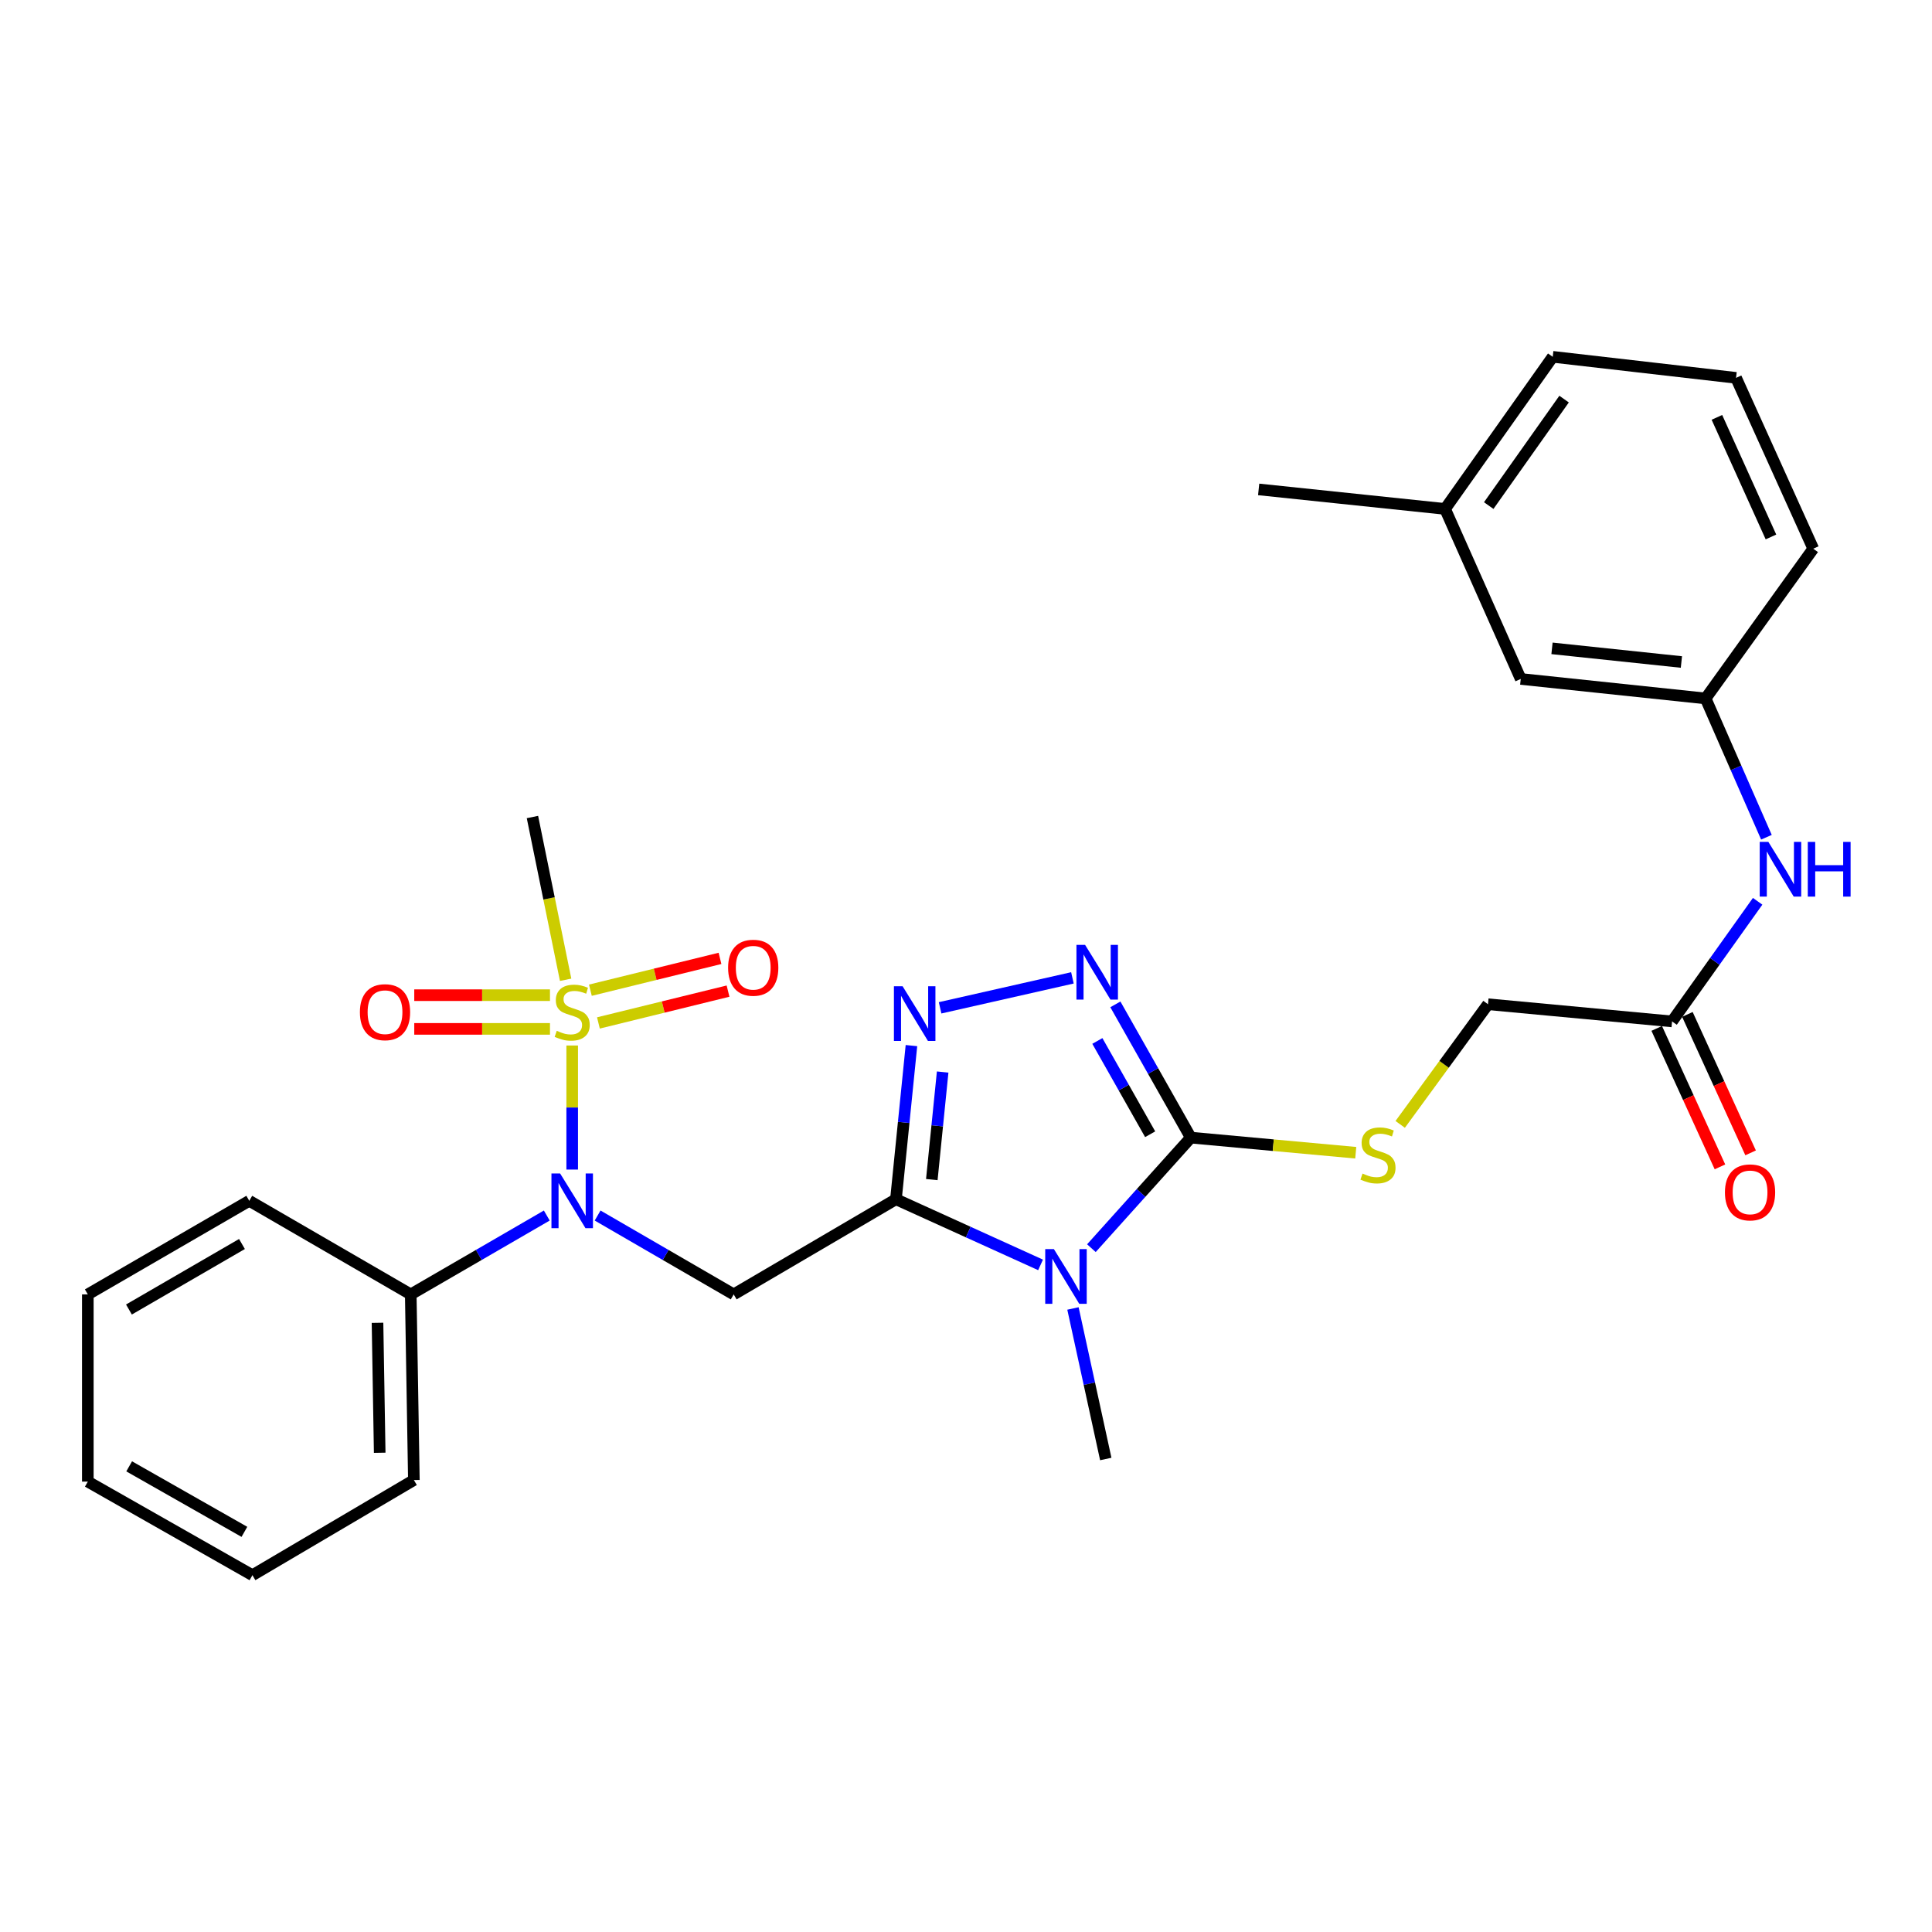 <?xml version='1.0' encoding='iso-8859-1'?>
<svg version='1.1' baseProfile='full'
              xmlns='http://www.w3.org/2000/svg'
                      xmlns:rdkit='http://www.rdkit.org/xml'
                      xmlns:xlink='http://www.w3.org/1999/xlink'
                  xml:space='preserve'
width='1000px' height='1000px' viewBox='0 0 1000 1000'>
<!-- END OF HEADER -->
<rect style='opacity:1.0;fill:#FFFFFF;stroke:none' width='1000' height='1000' x='0' y='0'> </rect>
<path class='bond-0' d='M 463.742,620.729 L 501.168,637.719' style='fill:none;fill-rule:evenodd;stroke:#000000;stroke-width:6px;stroke-linecap:butt;stroke-linejoin:miter;stroke-opacity:1' />
<path class='bond-0' d='M 501.168,637.719 L 538.594,654.709' style='fill:none;fill-rule:evenodd;stroke:#0000FF;stroke-width:6px;stroke-linecap:butt;stroke-linejoin:miter;stroke-opacity:1' />
<path class='bond-3' d='M 463.742,620.729 L 467.753,580.966' style='fill:none;fill-rule:evenodd;stroke:#000000;stroke-width:6px;stroke-linecap:butt;stroke-linejoin:miter;stroke-opacity:1' />
<path class='bond-3' d='M 467.753,580.966 L 471.763,541.203' style='fill:none;fill-rule:evenodd;stroke:#0000FF;stroke-width:6px;stroke-linecap:butt;stroke-linejoin:miter;stroke-opacity:1' />
<path class='bond-3' d='M 482.304,610.551 L 485.111,582.717' style='fill:none;fill-rule:evenodd;stroke:#000000;stroke-width:6px;stroke-linecap:butt;stroke-linejoin:miter;stroke-opacity:1' />
<path class='bond-3' d='M 485.111,582.717 L 487.918,554.883' style='fill:none;fill-rule:evenodd;stroke:#0000FF;stroke-width:6px;stroke-linecap:butt;stroke-linejoin:miter;stroke-opacity:1' />
<path class='bond-4' d='M 463.742,620.729 L 379.757,669.977' style='fill:none;fill-rule:evenodd;stroke:#000000;stroke-width:6px;stroke-linecap:butt;stroke-linejoin:miter;stroke-opacity:1' />
<path class='bond-2' d='M 564.906,646.052 L 590.633,617.442' style='fill:none;fill-rule:evenodd;stroke:#0000FF;stroke-width:6px;stroke-linecap:butt;stroke-linejoin:miter;stroke-opacity:1' />
<path class='bond-2' d='M 590.633,617.442 L 616.36,588.831' style='fill:none;fill-rule:evenodd;stroke:#000000;stroke-width:6px;stroke-linecap:butt;stroke-linejoin:miter;stroke-opacity:1' />
<path class='bond-16' d='M 555.363,677.259 L 563.855,716.216' style='fill:none;fill-rule:evenodd;stroke:#0000FF;stroke-width:6px;stroke-linecap:butt;stroke-linejoin:miter;stroke-opacity:1' />
<path class='bond-16' d='M 563.855,716.216 L 572.346,755.173' style='fill:none;fill-rule:evenodd;stroke:#000000;stroke-width:6px;stroke-linecap:butt;stroke-linejoin:miter;stroke-opacity:1' />
<path class='bond-1' d='M 296.169,541.147 L 296.169,573.255' style='fill:none;fill-rule:evenodd;stroke:#CCCC00;stroke-width:6px;stroke-linecap:butt;stroke-linejoin:miter;stroke-opacity:1' />
<path class='bond-1' d='M 296.169,573.255 L 296.169,605.364' style='fill:none;fill-rule:evenodd;stroke:#0000FF;stroke-width:6px;stroke-linecap:butt;stroke-linejoin:miter;stroke-opacity:1' />
<path class='bond-8' d='M 284.667,515.101 L 249.543,515.101' style='fill:none;fill-rule:evenodd;stroke:#CCCC00;stroke-width:6px;stroke-linecap:butt;stroke-linejoin:miter;stroke-opacity:1' />
<path class='bond-8' d='M 249.543,515.101 L 214.418,515.101' style='fill:none;fill-rule:evenodd;stroke:#FF0000;stroke-width:6px;stroke-linecap:butt;stroke-linejoin:miter;stroke-opacity:1' />
<path class='bond-8' d='M 284.667,532.547 L 249.543,532.547' style='fill:none;fill-rule:evenodd;stroke:#CCCC00;stroke-width:6px;stroke-linecap:butt;stroke-linejoin:miter;stroke-opacity:1' />
<path class='bond-8' d='M 249.543,532.547 L 214.418,532.547' style='fill:none;fill-rule:evenodd;stroke:#FF0000;stroke-width:6px;stroke-linecap:butt;stroke-linejoin:miter;stroke-opacity:1' />
<path class='bond-9' d='M 309.742,529.473 L 343.286,521.236' style='fill:none;fill-rule:evenodd;stroke:#CCCC00;stroke-width:6px;stroke-linecap:butt;stroke-linejoin:miter;stroke-opacity:1' />
<path class='bond-9' d='M 343.286,521.236 L 376.831,512.998' style='fill:none;fill-rule:evenodd;stroke:#FF0000;stroke-width:6px;stroke-linecap:butt;stroke-linejoin:miter;stroke-opacity:1' />
<path class='bond-9' d='M 305.581,512.53 L 339.125,504.293' style='fill:none;fill-rule:evenodd;stroke:#CCCC00;stroke-width:6px;stroke-linecap:butt;stroke-linejoin:miter;stroke-opacity:1' />
<path class='bond-9' d='M 339.125,504.293 L 372.67,496.055' style='fill:none;fill-rule:evenodd;stroke:#FF0000;stroke-width:6px;stroke-linecap:butt;stroke-linejoin:miter;stroke-opacity:1' />
<path class='bond-17' d='M 292.766,507.129 L 284.179,465.008' style='fill:none;fill-rule:evenodd;stroke:#CCCC00;stroke-width:6px;stroke-linecap:butt;stroke-linejoin:miter;stroke-opacity:1' />
<path class='bond-17' d='M 284.179,465.008 L 275.592,422.887' style='fill:none;fill-rule:evenodd;stroke:#000000;stroke-width:6px;stroke-linecap:butt;stroke-linejoin:miter;stroke-opacity:1' />
<path class='bond-7' d='M 616.36,588.831 L 659.047,592.743' style='fill:none;fill-rule:evenodd;stroke:#000000;stroke-width:6px;stroke-linecap:butt;stroke-linejoin:miter;stroke-opacity:1' />
<path class='bond-7' d='M 659.047,592.743 L 701.733,596.655' style='fill:none;fill-rule:evenodd;stroke:#CCCC00;stroke-width:6px;stroke-linecap:butt;stroke-linejoin:miter;stroke-opacity:1' />
<path class='bond-29' d='M 616.36,588.831 L 596.837,554.344' style='fill:none;fill-rule:evenodd;stroke:#000000;stroke-width:6px;stroke-linecap:butt;stroke-linejoin:miter;stroke-opacity:1' />
<path class='bond-29' d='M 596.837,554.344 L 577.315,519.856' style='fill:none;fill-rule:evenodd;stroke:#0000FF;stroke-width:6px;stroke-linecap:butt;stroke-linejoin:miter;stroke-opacity:1' />
<path class='bond-29' d='M 595.32,587.08 L 581.655,562.938' style='fill:none;fill-rule:evenodd;stroke:#000000;stroke-width:6px;stroke-linecap:butt;stroke-linejoin:miter;stroke-opacity:1' />
<path class='bond-29' d='M 581.655,562.938 L 567.989,538.797' style='fill:none;fill-rule:evenodd;stroke:#0000FF;stroke-width:6px;stroke-linecap:butt;stroke-linejoin:miter;stroke-opacity:1' />
<path class='bond-5' d='M 486.596,521.648 L 555.083,506.141' style='fill:none;fill-rule:evenodd;stroke:#0000FF;stroke-width:6px;stroke-linecap:butt;stroke-linejoin:miter;stroke-opacity:1' />
<path class='bond-6' d='M 379.757,669.977 L 344.541,649.567' style='fill:none;fill-rule:evenodd;stroke:#000000;stroke-width:6px;stroke-linecap:butt;stroke-linejoin:miter;stroke-opacity:1' />
<path class='bond-6' d='M 344.541,649.567 L 309.325,629.158' style='fill:none;fill-rule:evenodd;stroke:#0000FF;stroke-width:6px;stroke-linecap:butt;stroke-linejoin:miter;stroke-opacity:1' />
<path class='bond-12' d='M 283.015,629.159 L 247.808,649.568' style='fill:none;fill-rule:evenodd;stroke:#0000FF;stroke-width:6px;stroke-linecap:butt;stroke-linejoin:miter;stroke-opacity:1' />
<path class='bond-12' d='M 247.808,649.568 L 212.601,669.977' style='fill:none;fill-rule:evenodd;stroke:#000000;stroke-width:6px;stroke-linecap:butt;stroke-linejoin:miter;stroke-opacity:1' />
<path class='bond-15' d='M 724.738,581.981 L 747.459,550.887' style='fill:none;fill-rule:evenodd;stroke:#CCCC00;stroke-width:6px;stroke-linecap:butt;stroke-linejoin:miter;stroke-opacity:1' />
<path class='bond-15' d='M 747.459,550.887 L 770.179,519.792' style='fill:none;fill-rule:evenodd;stroke:#000000;stroke-width:6px;stroke-linecap:butt;stroke-linejoin:miter;stroke-opacity:1' />
<path class='bond-10' d='M 865.456,528.68 L 770.179,519.792' style='fill:none;fill-rule:evenodd;stroke:#000000;stroke-width:6px;stroke-linecap:butt;stroke-linejoin:miter;stroke-opacity:1' />
<path class='bond-11' d='M 865.456,528.68 L 887.605,497.593' style='fill:none;fill-rule:evenodd;stroke:#000000;stroke-width:6px;stroke-linecap:butt;stroke-linejoin:miter;stroke-opacity:1' />
<path class='bond-11' d='M 887.605,497.593 L 909.755,466.506' style='fill:none;fill-rule:evenodd;stroke:#0000FF;stroke-width:6px;stroke-linecap:butt;stroke-linejoin:miter;stroke-opacity:1' />
<path class='bond-14' d='M 857.521,532.303 L 873.882,568.135' style='fill:none;fill-rule:evenodd;stroke:#000000;stroke-width:6px;stroke-linecap:butt;stroke-linejoin:miter;stroke-opacity:1' />
<path class='bond-14' d='M 873.882,568.135 L 890.242,603.968' style='fill:none;fill-rule:evenodd;stroke:#FF0000;stroke-width:6px;stroke-linecap:butt;stroke-linejoin:miter;stroke-opacity:1' />
<path class='bond-14' d='M 873.391,525.057 L 889.752,560.889' style='fill:none;fill-rule:evenodd;stroke:#000000;stroke-width:6px;stroke-linecap:butt;stroke-linejoin:miter;stroke-opacity:1' />
<path class='bond-14' d='M 889.752,560.889 L 906.113,596.722' style='fill:none;fill-rule:evenodd;stroke:#FF0000;stroke-width:6px;stroke-linecap:butt;stroke-linejoin:miter;stroke-opacity:1' />
<path class='bond-13' d='M 914.302,433.355 L 898.559,397.435' style='fill:none;fill-rule:evenodd;stroke:#0000FF;stroke-width:6px;stroke-linecap:butt;stroke-linejoin:miter;stroke-opacity:1' />
<path class='bond-13' d='M 898.559,397.435 L 882.815,361.514' style='fill:none;fill-rule:evenodd;stroke:#000000;stroke-width:6px;stroke-linecap:butt;stroke-linejoin:miter;stroke-opacity:1' />
<path class='bond-22' d='M 212.601,669.977 L 214.22,766.068' style='fill:none;fill-rule:evenodd;stroke:#000000;stroke-width:6px;stroke-linecap:butt;stroke-linejoin:miter;stroke-opacity:1' />
<path class='bond-22' d='M 195.4,684.684 L 196.533,751.948' style='fill:none;fill-rule:evenodd;stroke:#000000;stroke-width:6px;stroke-linecap:butt;stroke-linejoin:miter;stroke-opacity:1' />
<path class='bond-23' d='M 212.601,669.977 L 129.023,621.534' style='fill:none;fill-rule:evenodd;stroke:#000000;stroke-width:6px;stroke-linecap:butt;stroke-linejoin:miter;stroke-opacity:1' />
<path class='bond-18' d='M 882.815,361.514 L 787.131,351.424' style='fill:none;fill-rule:evenodd;stroke:#000000;stroke-width:6px;stroke-linecap:butt;stroke-linejoin:miter;stroke-opacity:1' />
<path class='bond-18' d='M 870.292,342.65 L 803.314,335.588' style='fill:none;fill-rule:evenodd;stroke:#000000;stroke-width:6px;stroke-linecap:butt;stroke-linejoin:miter;stroke-opacity:1' />
<path class='bond-21' d='M 882.815,361.514 L 938.537,284.004' style='fill:none;fill-rule:evenodd;stroke:#000000;stroke-width:6px;stroke-linecap:butt;stroke-linejoin:miter;stroke-opacity:1' />
<path class='bond-19' d='M 787.131,351.424 L 747.964,263.417' style='fill:none;fill-rule:evenodd;stroke:#000000;stroke-width:6px;stroke-linecap:butt;stroke-linejoin:miter;stroke-opacity:1' />
<path class='bond-25' d='M 747.964,263.417 L 651.485,253.317' style='fill:none;fill-rule:evenodd;stroke:#000000;stroke-width:6px;stroke-linecap:butt;stroke-linejoin:miter;stroke-opacity:1' />
<path class='bond-31' d='M 747.964,263.417 L 803.686,184.685' style='fill:none;fill-rule:evenodd;stroke:#000000;stroke-width:6px;stroke-linecap:butt;stroke-linejoin:miter;stroke-opacity:1' />
<path class='bond-31' d='M 770.563,261.686 L 809.568,206.573' style='fill:none;fill-rule:evenodd;stroke:#000000;stroke-width:6px;stroke-linecap:butt;stroke-linejoin:miter;stroke-opacity:1' />
<path class='bond-20' d='M 898.575,195.579 L 938.537,284.004' style='fill:none;fill-rule:evenodd;stroke:#000000;stroke-width:6px;stroke-linecap:butt;stroke-linejoin:miter;stroke-opacity:1' />
<path class='bond-20' d='M 888.671,216.028 L 916.645,277.925' style='fill:none;fill-rule:evenodd;stroke:#000000;stroke-width:6px;stroke-linecap:butt;stroke-linejoin:miter;stroke-opacity:1' />
<path class='bond-24' d='M 898.575,195.579 L 803.686,184.685' style='fill:none;fill-rule:evenodd;stroke:#000000;stroke-width:6px;stroke-linecap:butt;stroke-linejoin:miter;stroke-opacity:1' />
<path class='bond-26' d='M 214.22,766.068 L 130.661,815.315' style='fill:none;fill-rule:evenodd;stroke:#000000;stroke-width:6px;stroke-linecap:butt;stroke-linejoin:miter;stroke-opacity:1' />
<path class='bond-27' d='M 129.023,621.534 L 45.455,669.977' style='fill:none;fill-rule:evenodd;stroke:#000000;stroke-width:6px;stroke-linecap:butt;stroke-linejoin:miter;stroke-opacity:1' />
<path class='bond-27' d='M 125.237,643.894 L 66.739,677.804' style='fill:none;fill-rule:evenodd;stroke:#000000;stroke-width:6px;stroke-linecap:butt;stroke-linejoin:miter;stroke-opacity:1' />
<path class='bond-30' d='M 130.661,815.315 L 45.455,766.882' style='fill:none;fill-rule:evenodd;stroke:#000000;stroke-width:6px;stroke-linecap:butt;stroke-linejoin:miter;stroke-opacity:1' />
<path class='bond-30' d='M 126.501,792.883 L 66.857,758.98' style='fill:none;fill-rule:evenodd;stroke:#000000;stroke-width:6px;stroke-linecap:butt;stroke-linejoin:miter;stroke-opacity:1' />
<path class='bond-28' d='M 45.455,669.977 L 45.455,766.882' style='fill:none;fill-rule:evenodd;stroke:#000000;stroke-width:6px;stroke-linecap:butt;stroke-linejoin:miter;stroke-opacity:1' />
<path  class='atom-1' d='M 545.49 646.522
L 554.77 661.522
Q 555.69 663.002, 557.17 665.682
Q 558.65 668.362, 558.73 668.522
L 558.73 646.522
L 562.49 646.522
L 562.49 674.842
L 558.61 674.842
L 548.65 658.442
Q 547.49 656.522, 546.25 654.322
Q 545.05 652.122, 544.69 651.442
L 544.69 674.842
L 541.01 674.842
L 541.01 646.522
L 545.49 646.522
' fill='#0000FF'/>
<path  class='atom-2' d='M 288.169 533.544
Q 288.489 533.664, 289.809 534.224
Q 291.129 534.784, 292.569 535.144
Q 294.049 535.464, 295.489 535.464
Q 298.169 535.464, 299.729 534.184
Q 301.289 532.864, 301.289 530.584
Q 301.289 529.024, 300.489 528.064
Q 299.729 527.104, 298.529 526.584
Q 297.329 526.064, 295.329 525.464
Q 292.809 524.704, 291.289 523.984
Q 289.809 523.264, 288.729 521.744
Q 287.689 520.224, 287.689 517.664
Q 287.689 514.104, 290.089 511.904
Q 292.529 509.704, 297.329 509.704
Q 300.609 509.704, 304.329 511.264
L 303.409 514.344
Q 300.009 512.944, 297.449 512.944
Q 294.689 512.944, 293.169 514.104
Q 291.649 515.224, 291.689 517.184
Q 291.689 518.704, 292.449 519.624
Q 293.249 520.544, 294.369 521.064
Q 295.529 521.584, 297.449 522.184
Q 300.009 522.984, 301.529 523.784
Q 303.049 524.584, 304.129 526.224
Q 305.249 527.824, 305.249 530.584
Q 305.249 534.504, 302.609 536.624
Q 300.009 538.704, 295.649 538.704
Q 293.129 538.704, 291.209 538.144
Q 289.329 537.624, 287.089 536.704
L 288.169 533.544
' fill='#CCCC00'/>
<path  class='atom-4' d='M 467.175 510.469
L 476.455 525.469
Q 477.375 526.949, 478.855 529.629
Q 480.335 532.309, 480.415 532.469
L 480.415 510.469
L 484.175 510.469
L 484.175 538.789
L 480.295 538.789
L 470.335 522.389
Q 469.175 520.469, 467.935 518.269
Q 466.735 516.069, 466.375 515.389
L 466.375 538.789
L 462.695 538.789
L 462.695 510.469
L 467.175 510.469
' fill='#0000FF'/>
<path  class='atom-6' d='M 561.647 489.077
L 570.927 504.077
Q 571.847 505.557, 573.327 508.237
Q 574.807 510.917, 574.887 511.077
L 574.887 489.077
L 578.647 489.077
L 578.647 517.397
L 574.767 517.397
L 564.807 500.997
Q 563.647 499.077, 562.407 496.877
Q 561.207 494.677, 560.847 493.997
L 560.847 517.397
L 557.167 517.397
L 557.167 489.077
L 561.647 489.077
' fill='#0000FF'/>
<path  class='atom-7' d='M 289.909 607.374
L 299.189 622.374
Q 300.109 623.854, 301.589 626.534
Q 303.069 629.214, 303.149 629.374
L 303.149 607.374
L 306.909 607.374
L 306.909 635.694
L 303.029 635.694
L 293.069 619.294
Q 291.909 617.374, 290.669 615.174
Q 289.469 612.974, 289.109 612.294
L 289.109 635.694
L 285.429 635.694
L 285.429 607.374
L 289.909 607.374
' fill='#0000FF'/>
<path  class='atom-8' d='M 705.246 607.43
Q 705.566 607.55, 706.886 608.11
Q 708.206 608.67, 709.646 609.03
Q 711.126 609.35, 712.566 609.35
Q 715.246 609.35, 716.806 608.07
Q 718.366 606.75, 718.366 604.47
Q 718.366 602.91, 717.566 601.95
Q 716.806 600.99, 715.606 600.47
Q 714.406 599.95, 712.406 599.35
Q 709.886 598.59, 708.366 597.87
Q 706.886 597.15, 705.806 595.63
Q 704.766 594.11, 704.766 591.55
Q 704.766 587.99, 707.166 585.79
Q 709.606 583.59, 714.406 583.59
Q 717.686 583.59, 721.406 585.15
L 720.486 588.23
Q 717.086 586.83, 714.526 586.83
Q 711.766 586.83, 710.246 587.99
Q 708.726 589.11, 708.766 591.07
Q 708.766 592.59, 709.526 593.51
Q 710.326 594.43, 711.446 594.95
Q 712.606 595.47, 714.526 596.07
Q 717.086 596.87, 718.606 597.67
Q 720.126 598.47, 721.206 600.11
Q 722.326 601.71, 722.326 604.47
Q 722.326 608.39, 719.686 610.51
Q 717.086 612.59, 712.726 612.59
Q 710.206 612.59, 708.286 612.03
Q 706.406 611.51, 704.166 610.59
L 705.246 607.43
' fill='#CCCC00'/>
<path  class='atom-9' d='M 186.284 523.904
Q 186.284 517.104, 189.644 513.304
Q 193.004 509.504, 199.284 509.504
Q 205.564 509.504, 208.924 513.304
Q 212.284 517.104, 212.284 523.904
Q 212.284 530.784, 208.884 534.704
Q 205.484 538.584, 199.284 538.584
Q 193.044 538.584, 189.644 534.704
Q 186.284 530.824, 186.284 523.904
M 199.284 535.384
Q 203.604 535.384, 205.924 532.504
Q 208.284 529.584, 208.284 523.904
Q 208.284 518.344, 205.924 515.544
Q 203.604 512.704, 199.284 512.704
Q 194.964 512.704, 192.604 515.504
Q 190.284 518.304, 190.284 523.904
Q 190.284 529.624, 192.604 532.504
Q 194.964 535.384, 199.284 535.384
' fill='#FF0000'/>
<path  class='atom-10' d='M 376.866 500.894
Q 376.866 494.094, 380.226 490.294
Q 383.586 486.494, 389.866 486.494
Q 396.146 486.494, 399.506 490.294
Q 402.866 494.094, 402.866 500.894
Q 402.866 507.774, 399.466 511.694
Q 396.066 515.574, 389.866 515.574
Q 383.626 515.574, 380.226 511.694
Q 376.866 507.814, 376.866 500.894
M 389.866 512.374
Q 394.186 512.374, 396.506 509.494
Q 398.866 506.574, 398.866 500.894
Q 398.866 495.334, 396.506 492.534
Q 394.186 489.694, 389.866 489.694
Q 385.546 489.694, 383.186 492.494
Q 380.866 495.294, 380.866 500.894
Q 380.866 506.614, 383.186 509.494
Q 385.546 512.374, 389.866 512.374
' fill='#FF0000'/>
<path  class='atom-12' d='M 915.306 435.769
L 924.586 450.769
Q 925.506 452.249, 926.986 454.929
Q 928.466 457.609, 928.546 457.769
L 928.546 435.769
L 932.306 435.769
L 932.306 464.089
L 928.426 464.089
L 918.466 447.689
Q 917.306 445.769, 916.066 443.569
Q 914.866 441.369, 914.506 440.689
L 914.506 464.089
L 910.826 464.089
L 910.826 435.769
L 915.306 435.769
' fill='#0000FF'/>
<path  class='atom-12' d='M 935.706 435.769
L 939.546 435.769
L 939.546 447.809
L 954.026 447.809
L 954.026 435.769
L 957.866 435.769
L 957.866 464.089
L 954.026 464.089
L 954.026 451.009
L 939.546 451.009
L 939.546 464.089
L 935.706 464.089
L 935.706 435.769
' fill='#0000FF'/>
<path  class='atom-15' d='M 892.825 617.175
Q 892.825 610.375, 896.185 606.575
Q 899.545 602.775, 905.825 602.775
Q 912.105 602.775, 915.465 606.575
Q 918.825 610.375, 918.825 617.175
Q 918.825 624.055, 915.425 627.975
Q 912.025 631.855, 905.825 631.855
Q 899.585 631.855, 896.185 627.975
Q 892.825 624.095, 892.825 617.175
M 905.825 628.655
Q 910.145 628.655, 912.465 625.775
Q 914.825 622.855, 914.825 617.175
Q 914.825 611.615, 912.465 608.815
Q 910.145 605.975, 905.825 605.975
Q 901.505 605.975, 899.145 608.775
Q 896.825 611.575, 896.825 617.175
Q 896.825 622.895, 899.145 625.775
Q 901.505 628.655, 905.825 628.655
' fill='#FF0000'/>
</svg>
